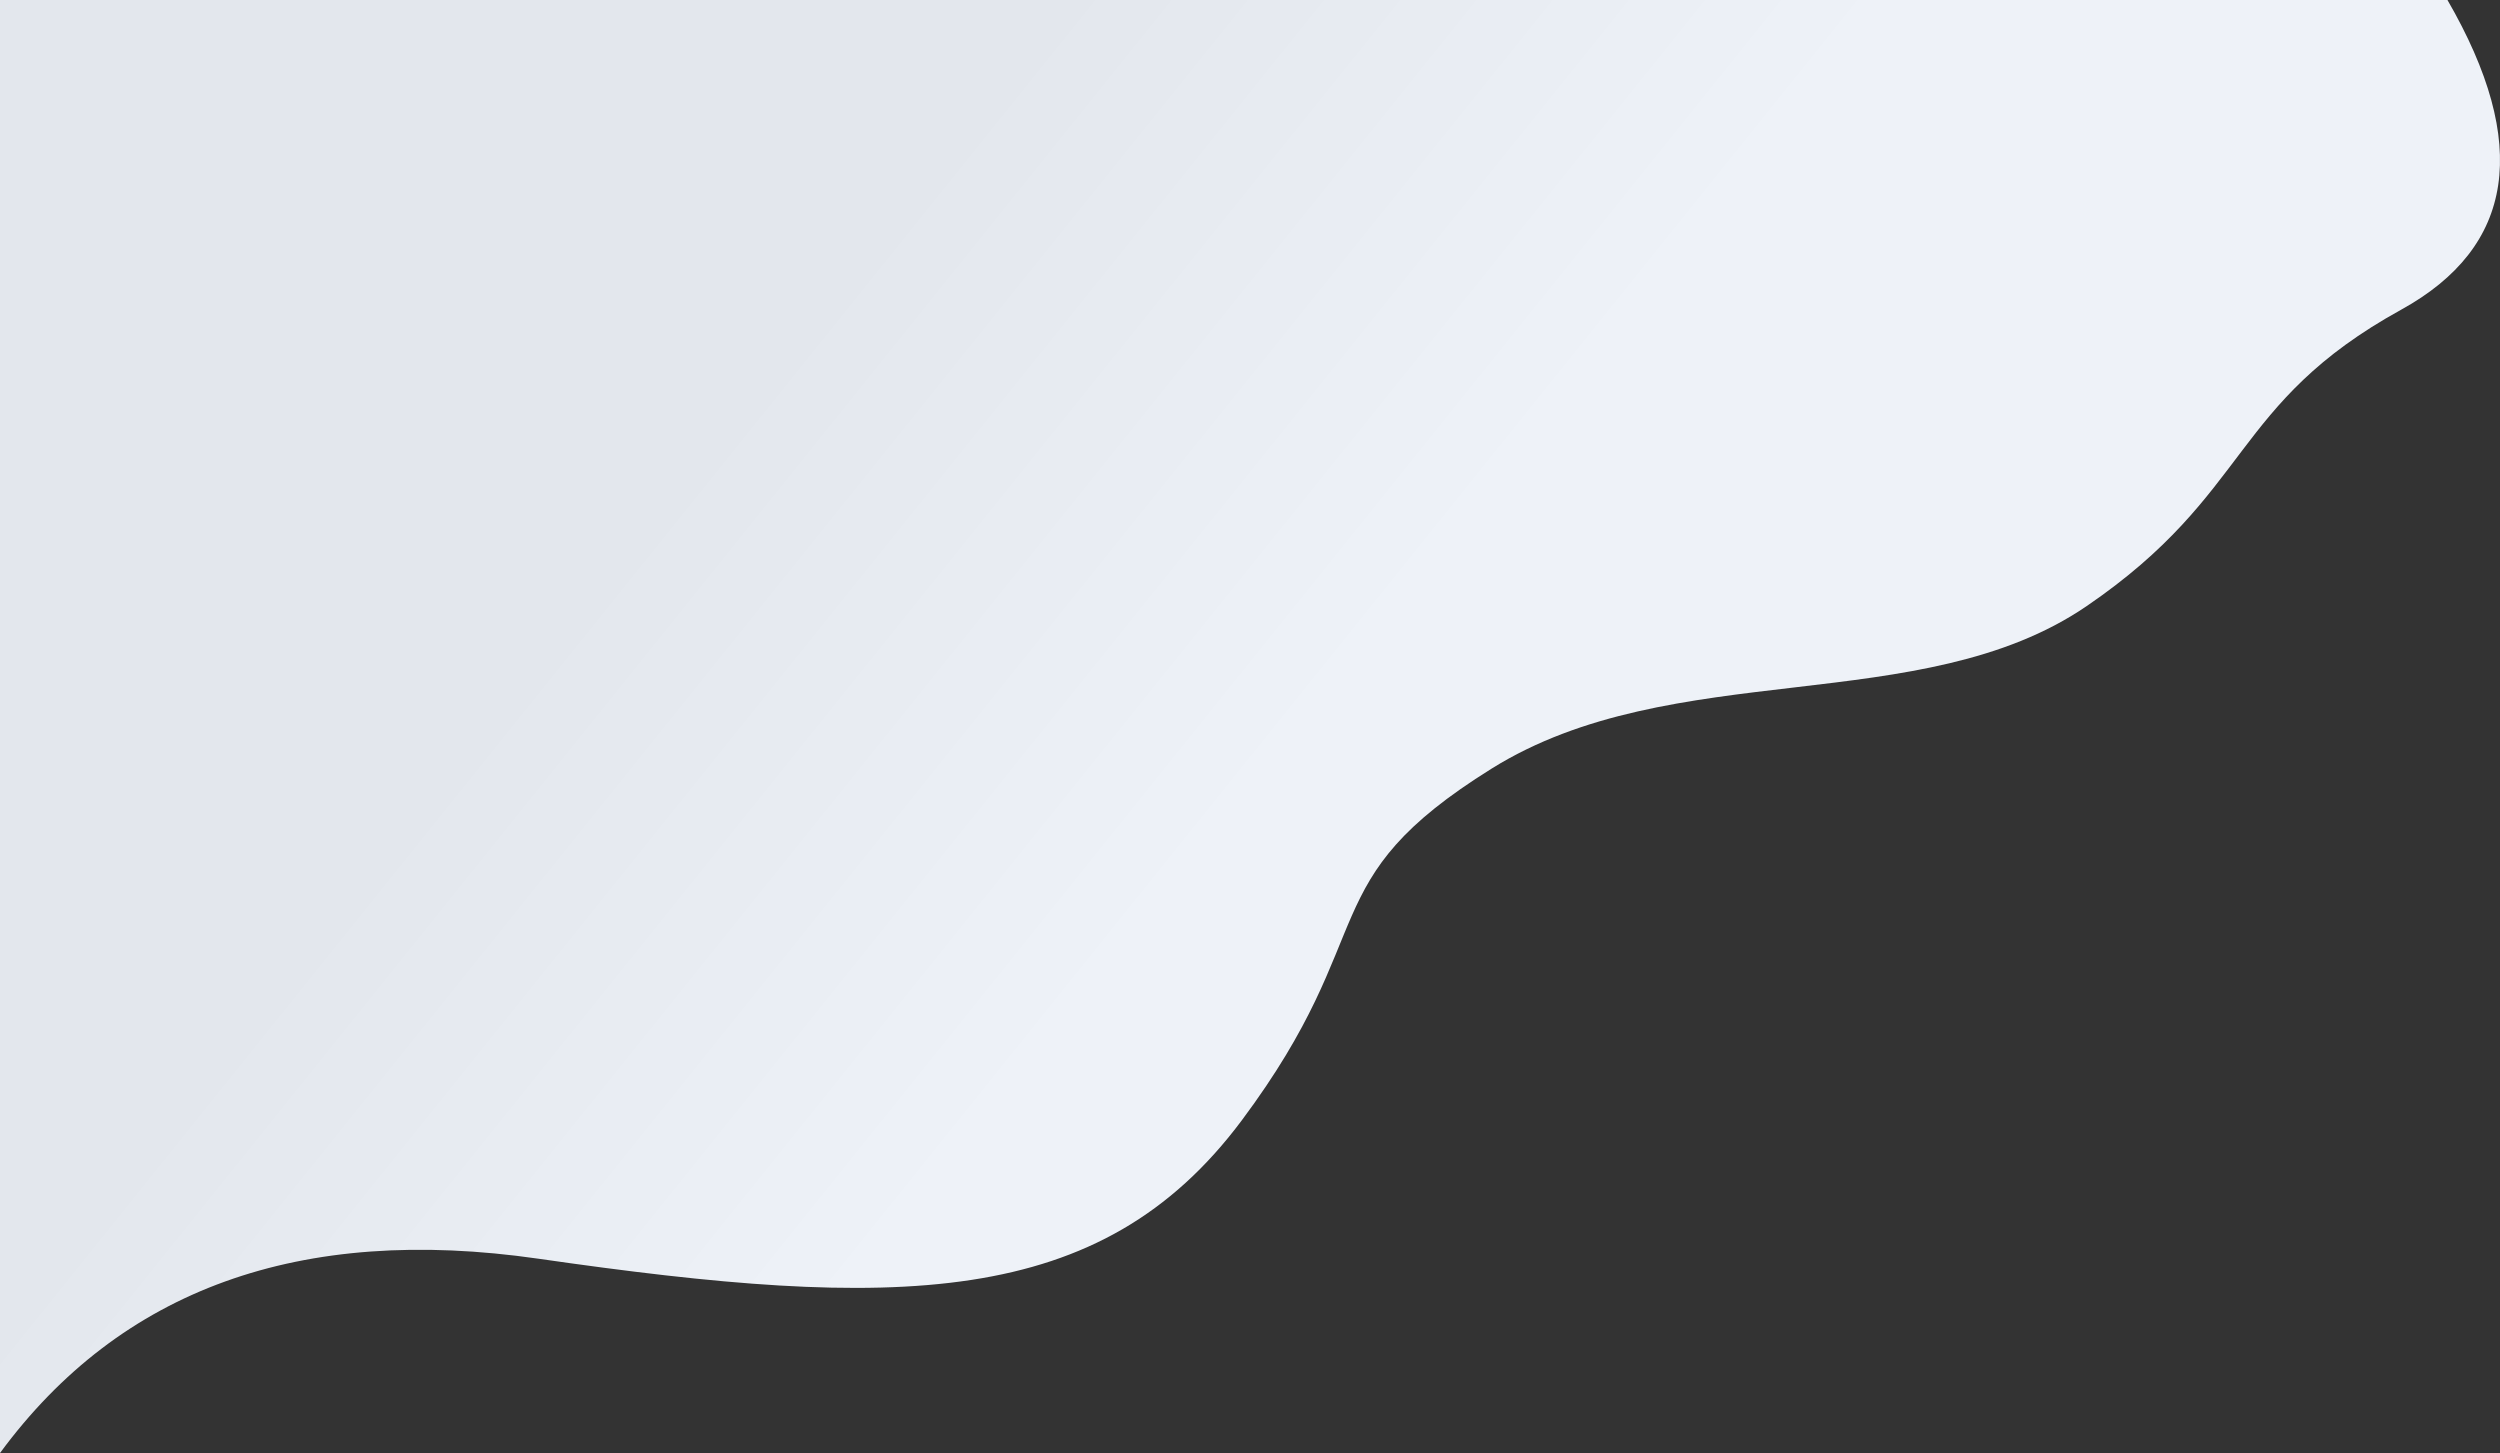 <?xml version="1.0" encoding="UTF-8"?>
<svg width="1576px" height="916px" viewBox="0 0 1576 916" version="1.1" xmlns="http://www.w3.org/2000/svg" xmlns:xlink="http://www.w3.org/1999/xlink">
    <rect x="0" y="0" width="1576" height="916" fill="#333333" stroke="none"/>
    <!-- Generator: Sketch 55.2 (78181) - https://sketchapp.com -->
    <title>Path</title>
    <desc>Created with Sketch.</desc>
    <defs>
        <linearGradient x1="49.286%" y1="55.583%" x2="21.915%" y2="42.89%" id="linearGradient-1">
            <stop stop-color="#EEF2F8" offset="0%"></stop>
            <stop stop-color="#E3E7ED" offset="100%"></stop>
        </linearGradient>
    </defs>
    <g id="Page-1" stroke="none" stroke-width="1" fill="none" fill-rule="evenodd">
        <g id="Homepage" fill="url(#linearGradient-1)">
            <path d="M1542.879,0 C1595.237,90.553 1585.519,155.624 1513.726,195.214 C1406.036,254.6 1419.814,310.795 1315.427,382.088 C1211.04,453.382 1054.711,413.23 940.338,484.523 C825.965,555.816 872.127,586.577 782.871,706.2 C693.615,825.824 564.77,825.984 339.414,793.492 C189.177,771.831 76.039,812.667 0,916 L0,0 L1542.879,0 Z" id="Path"></path>
        </g>
    </g>
</svg>